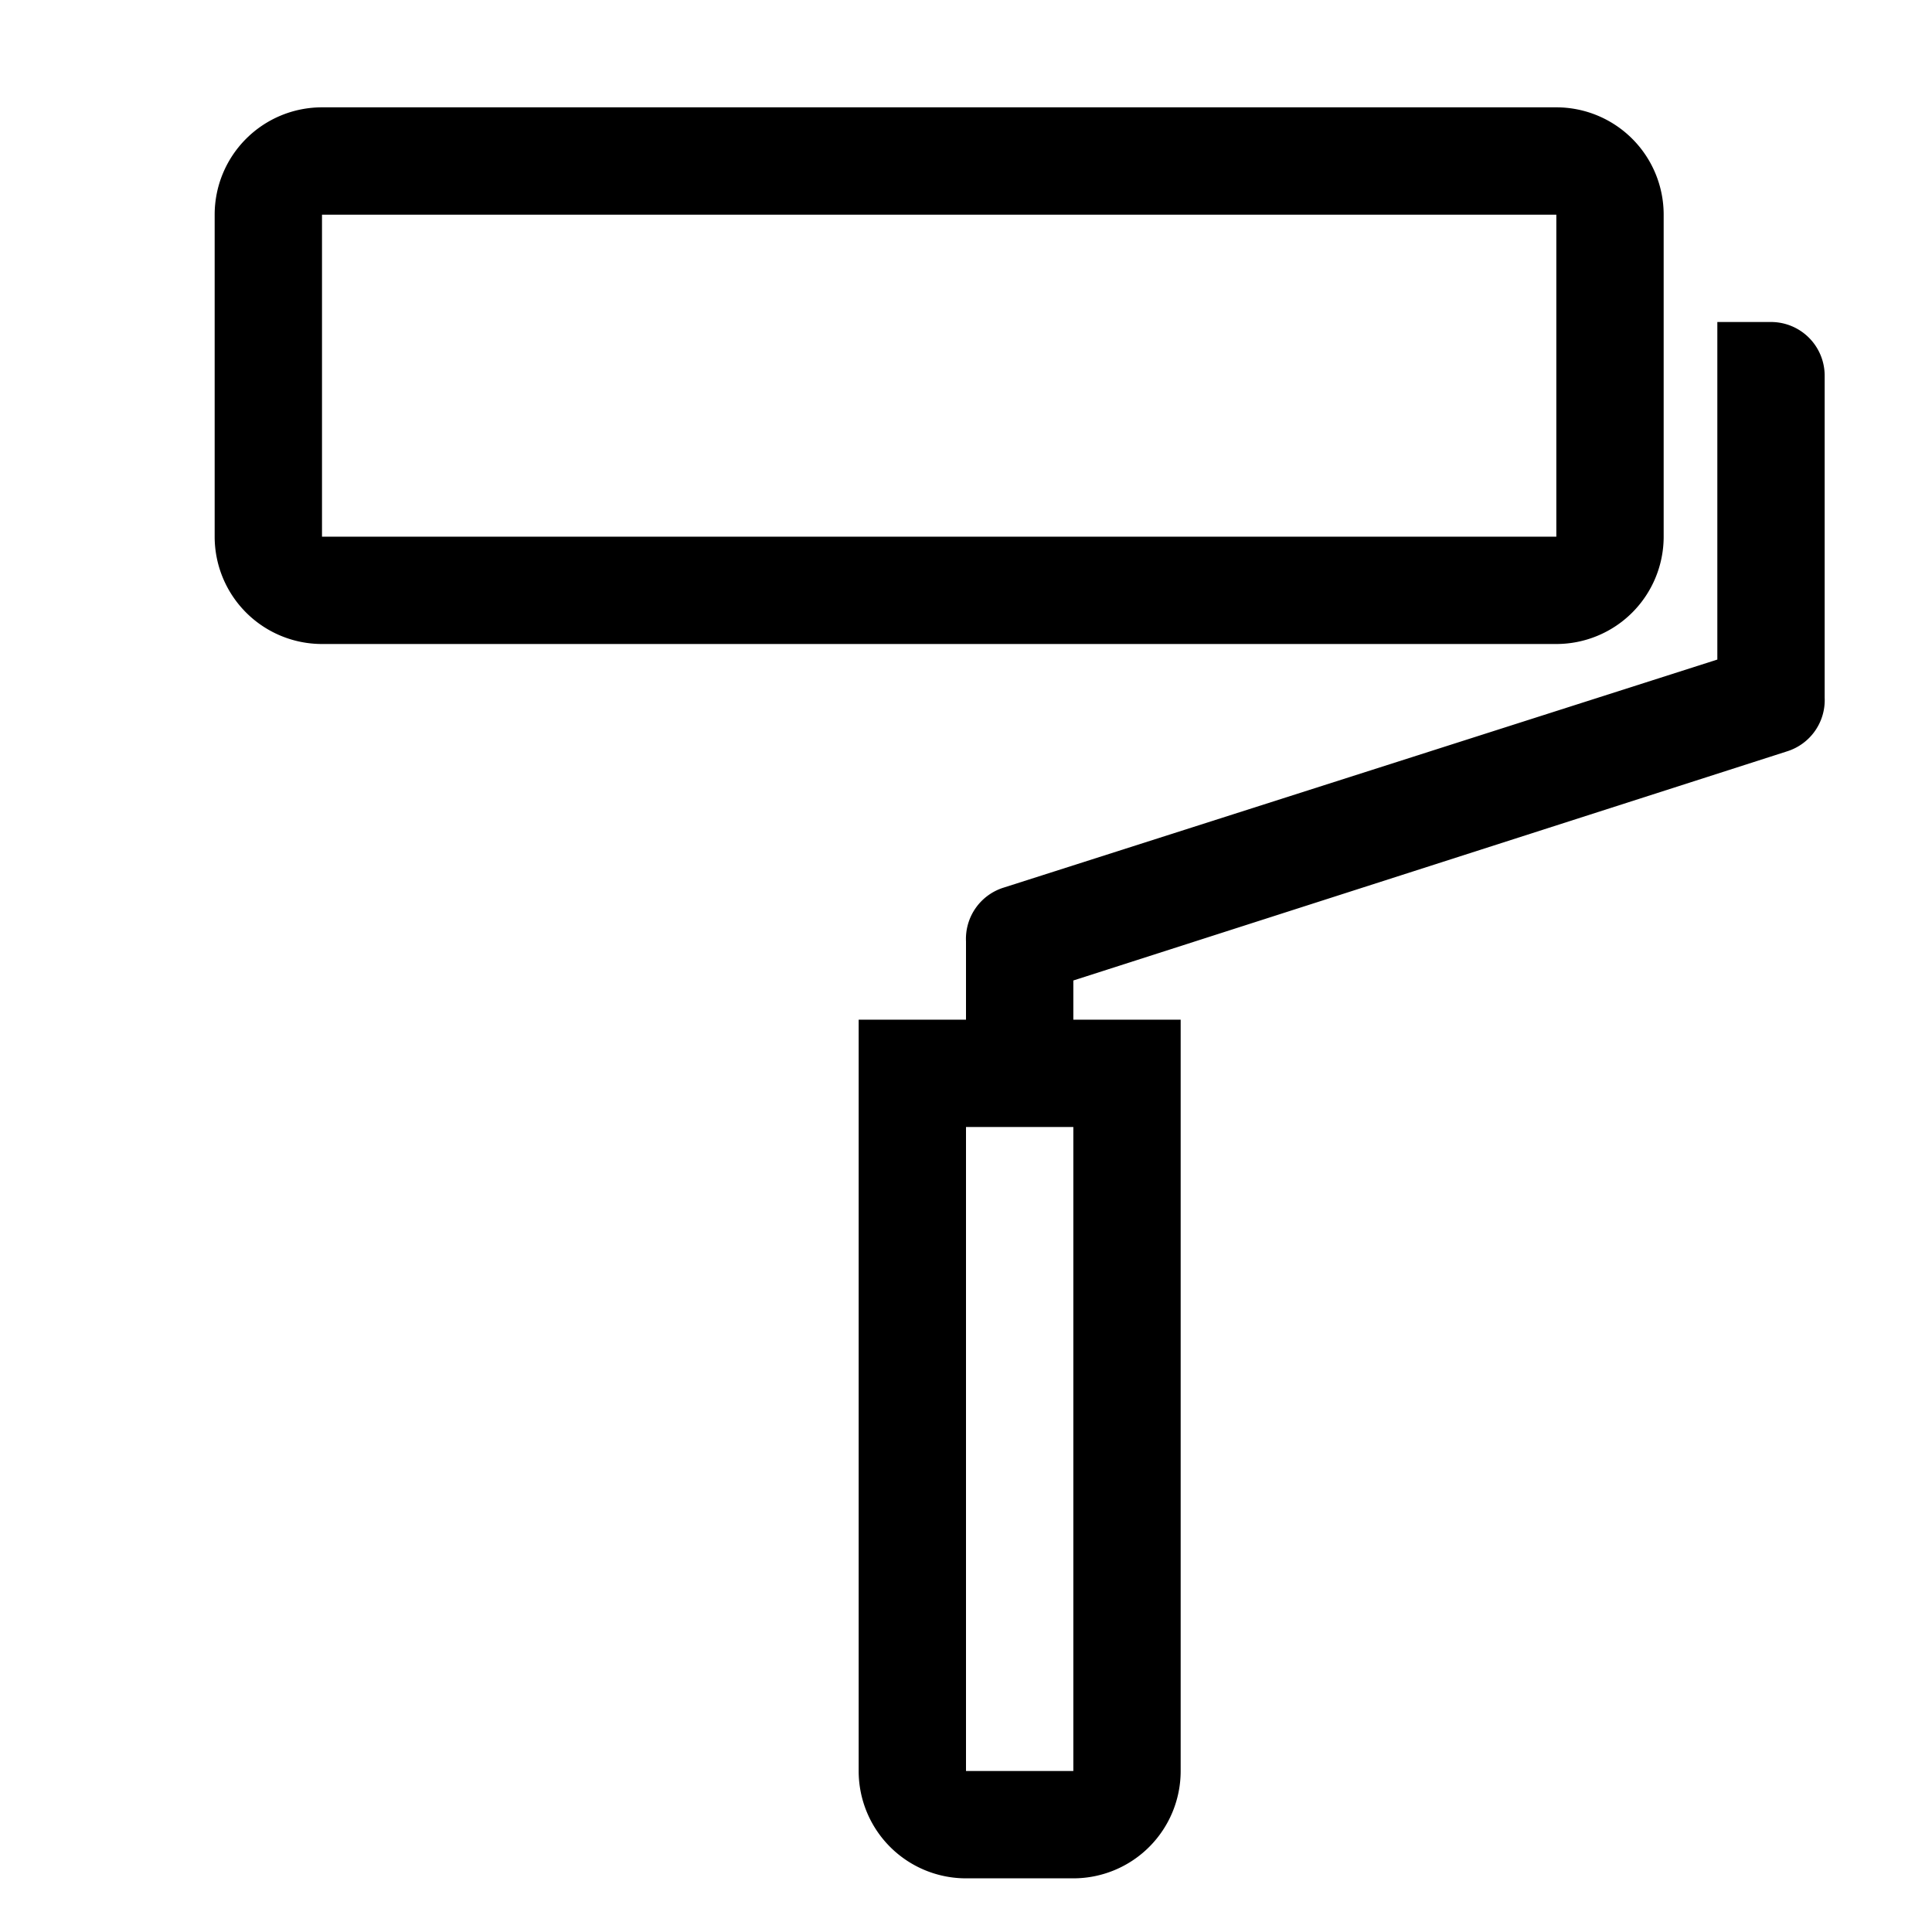 <?xml version="1.0" encoding="utf-8"?>
<!-- Generator: www.svgicons.com -->
<svg xmlns="http://www.w3.org/2000/svg" width="800" height="800" viewBox="0 0 36 36">
<path fill="currentColor" d="M31 10V4a2 2 0 0 0-2-2H6a2 2 0 0 0-2 2v6a2 2 0 0 0 2 2h23a2 2 0 0 0 2-2M6 4h23v6H6Z" class="clr-i-outline clr-i-outline-path-1"/><path fill="currentColor" d="M33 6h-1v6.29l-13.3 4.25a1 1 0 0 0-.7 1V19h-2v14a2 2 0 0 0 2 2h2a2 2 0 0 0 2-2V19h-2v-.73L33.3 14a1 1 0 0 0 .7-1V7a1 1 0 0 0-1-1M20 33h-2V21h2Z" class="clr-i-outline clr-i-outline-path-2"/><path fill="none" d="M0 0h36v36H0z"/>
</svg>